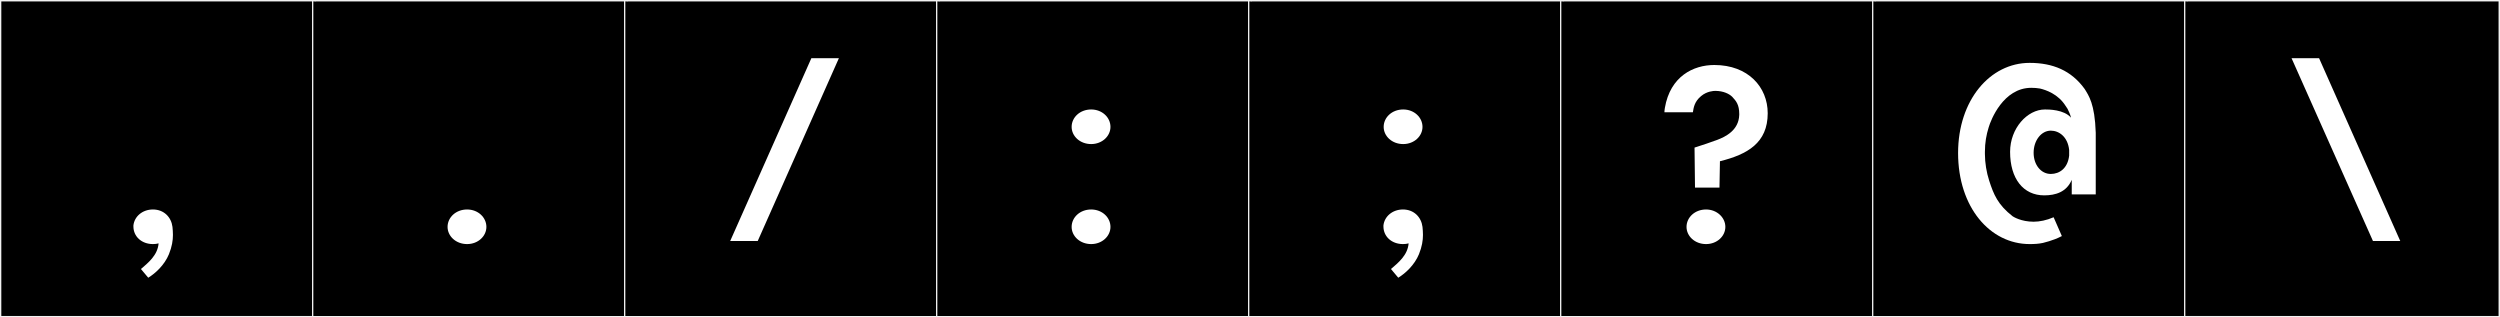 <?xml version="1.0" encoding="utf-8"?>
<!-- Generator: Adobe Illustrator 16.0.4, SVG Export Plug-In . SVG Version: 6.00 Build 0)  -->
<!DOCTYPE svg PUBLIC "-//W3C//DTD SVG 1.1//EN" "http://www.w3.org/Graphics/SVG/1.1/DTD/svg11.dtd">
<svg version="1.1" id="Layer_1" xmlns="http://www.w3.org/2000/svg" xmlns:xlink="http://www.w3.org/1999/xlink" x="0px" y="0px"
	 width="1891px" height="240px" viewBox="0 0 1891 240" enable-background="new 0 0 1891 240" xml:space="preserve">
<rect x="0" y="0" width="1891" height="240" fill="#808080" stroke="none"/>
<g>
	<rect y="1" width="238" height="239"/>
	<g>
		<path fill="#F2F2F2" d="M238,1v238H1V1H238 M239,0H0v240h239V0L239,0z"/>
	</g>
</g>
<g>
	<rect x="236" y="1" width="238" height="239"/>
	<g>
		<path fill="#F2F2F2" d="M474,1v238H237V1H474 M475,0H236v240h239V0L475,0z"/>
	</g>
</g>
<g>
	<rect x="472" y="1" width="238" height="239"/>
	<g>
		<path fill="#F2F2F2" d="M710,1v238H473V1H710 M711,0H472v240h239V0L711,0z"/>
	</g>
</g>
<g>
	<rect x="708" y="1" width="238" height="239"/>
	<g>
		<path fill="#F2F2F2" d="M946,1v238H709V1H946 M947,0H708v240h239V0L947,0z"/>
	</g>
</g>
<g>
	<rect x="944" y="1" width="238" height="239"/>
	<g>
		<path fill="#F2F2F2" d="M1182,1v238H945V1H1182 M1183,0H944v240h239V0L1183,0z"/>
	</g>
</g>
<g>
	<rect x="1180" y="1" width="238" height="239"/>
	<g>
		<path fill="#F2F2F2" d="M1418,1v238h-237V1H1418 M1419,0h-239v240h239V0L1419,0z"/>
	</g>
</g>
<g>
	<rect x="1416" y="1" width="238" height="239"/>
	<g>
		<path fill="#F2F2F2" d="M1654,1v238h-237V1H1654 M1655,0h-239v240h239V0L1655,0z"/>
	</g>
</g>
<g>
	<rect x="1652" y="1" width="238" height="239"/>
	<g>
		<path fill="#F2F2F2" d="M1890,1v238h-237V1H1890 M1891,0h-239v240h239V0L1891,0z"/>
	</g>
</g>
<rect x="-1871" y="40" fill="none" width="3762" height="200"/>
<g>
	<path fill="#FFFFFF" d="M112.128,210.072l-5.518-6.586c5.34-4.629,12.638-10.324,13.35-19.402c-1.246,0.356-2.67,0.535-4.272,0.535
		c-8.543,0-14.773-5.696-14.773-13.35v-0.713c0.712-6.764,6.764-12.104,14.773-12.104c8.366,0,13.884,5.874,14.773,13.172
		c0.179,1.958,0.356,3.916,0.356,6.052c0,4.094-0.712,8.899-3.026,14.596C124.409,200.46,117.646,206.689,112.128,210.072z"/>
	<path fill="#FFFFFF" d="M338.538,171.625c0-7.119,6.229-13.172,14.773-13.172c8.366,0,14.596,6.053,14.596,13.172
		c0,6.941-6.229,12.994-14.596,12.994C344.768,184.619,338.538,178.566,338.538,171.625z"/>
	<path fill="#FFFFFF" d="M573.137,182.305h-20.825l61.407-138.301h20.825L573.137,182.305z"/>
	<path fill="#FFFFFF" d="M810.586,95.978c0-7.12,6.229-13.171,14.773-13.171c8.365,0,14.596,6.051,14.596,13.171
		c0,6.942-6.23,12.993-14.596,12.993C816.815,108.971,810.586,102.92,810.586,95.978z M810.586,171.625
		c0-7.119,6.229-13.172,14.773-13.172c8.365,0,14.596,6.053,14.596,13.172c0,6.941-6.23,12.994-14.596,12.994
		C816.815,184.619,810.586,178.566,810.586,171.625z"/>
	<path fill="#FFFFFF" d="M1057.644,210.072l-5.518-6.586c5.34-4.629,12.638-10.324,13.35-19.402
		c-1.246,0.356-2.67,0.535-4.272,0.535c-8.543,0-14.773-5.696-14.773-13.35v-0.713c0.712-6.764,6.764-12.104,14.773-12.104
		c8.366,0,13.884,5.874,14.773,13.172c0.179,1.958,0.356,3.916,0.356,6.052c0,4.094-0.712,8.899-3.026,14.596
		C1069.925,200.46,1063.161,206.689,1057.644,210.072z M1046.607,95.978c0-7.12,6.23-13.171,14.774-13.171
		c8.365,0,14.595,6.051,14.595,13.171c0,6.942-6.229,12.993-14.595,12.993C1052.838,108.971,1046.607,102.92,1046.607,95.978z"/>
	<path fill="#FFFFFF" d="M1259.312,81.561c4.094-23.852,21.537-32.395,37.379-32.395c25.631,0,40.404,16.73,40.404,36.488
		c0,22.427-15.308,31.148-36.133,36.311l-0.355,19.936h-18.512l-0.355-30.26c4.628-1.424,14.062-4.627,17.265-5.873
		c6.052-2.314,16.198-7.12,16.554-18.867v-0.713c0-6.941-2.313-9.789-5.34-12.993c-2.136-2.136-6.586-4.45-12.815-4.45
		c-1.068,0-6.229,0.179-10.68,3.916c-5.162,4.272-5.695,8.9-6.229,12.281h-21.537C1258.956,83.34,1259.134,83.34,1259.312,81.561z
		 M1275.688,171.625c0-7.119,6.229-13.172,14.773-13.172c8.188,0,14.595,6.053,14.595,13.172c0,6.941-6.229,12.994-14.595,12.994
		C1281.917,184.619,1275.688,178.566,1275.688,171.625z"/>
	<path fill="#FFFFFF" d="M1520.435,114.846c0-17.8,12.994-32.039,26.344-32.039h0.178c2.67,0,14.239,0,19.579,6.229
		c-0.712-3.026-1.958-5.162-2.67-6.765l-1.424-2.135c-5.696-9.078-14.951-12.104-19.401-13.172
		c-2.136-0.355-4.094-0.534-6.586-0.534c-21.181,0-30.615,24.386-32.217,29.903c-1.78,5.695-2.848,11.569-2.848,18.512v1.602
		c0,6.764,1.246,14.061,3.204,20.113c3.382,10.502,6.585,18.333,17.799,27.055c0.534,0.355,6.408,4.094,15.842,4.094
		c4.449,0,9.789-1.068,15.129-3.382l6.23,14.239c-7.12,3.738-14.062,4.984-14.24,5.162c-3.203,0.712-6.407,0.891-10.146,0.891
		c-29.902,0-54.109-27.768-54.109-68.885c0-40.048,24.207-68.171,54.109-68.171c17.443,0,31.505,5.696,41.65,19.757
		c3.026,4.984,7.654,11.036,8.366,33.107v46.635h-18.155v-11.036c-3.916,9.256-12.281,11.747-20.825,11.747
		C1530.402,147.773,1520.435,135.137,1520.435,114.846z M1565.111,113.421c-1.068-9.968-7.654-14.595-13.884-14.595
		c-7.119,0-12.993,7.297-12.993,16.73c0,9.078,5.518,16.02,12.993,16.02c6.586,0,12.815-4.271,13.884-13.883V113.421z"/>
	<path fill="#FFFFFF" d="M1754.145,44.004l61.407,138.301h-20.646l-61.586-138.301H1754.145z"/>
</g>
</svg>
